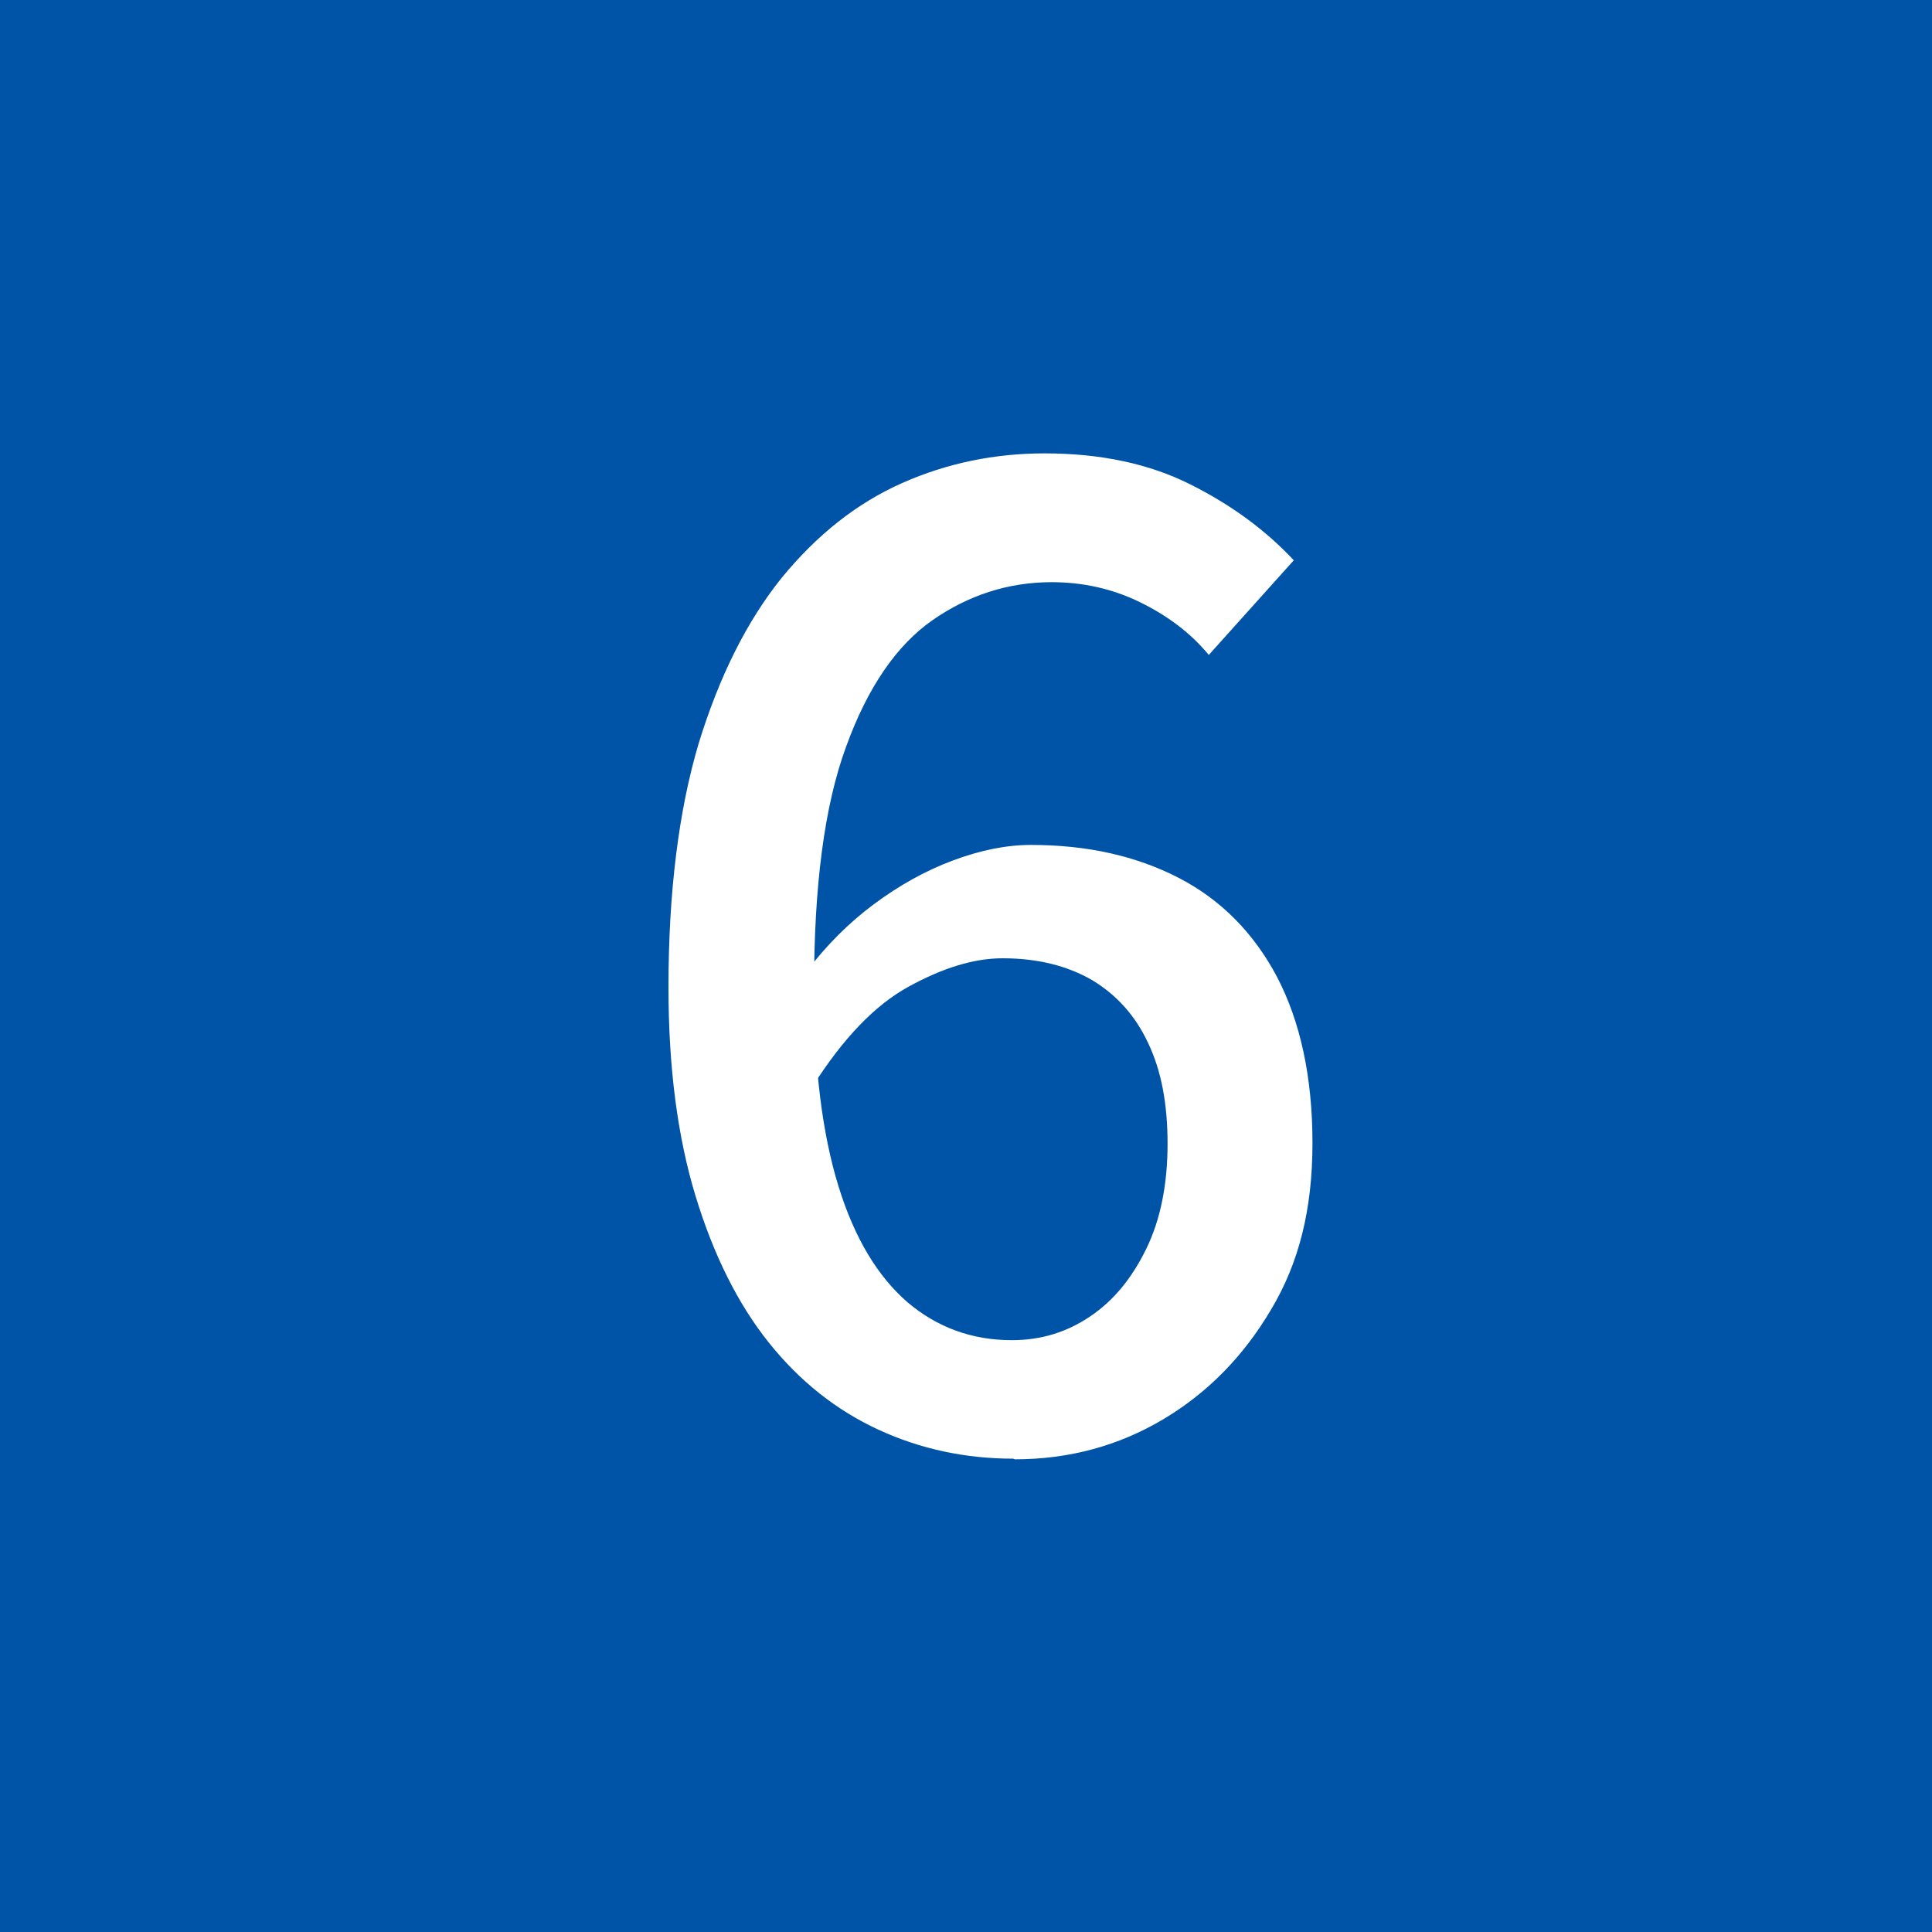 <?xml version="1.0" encoding="UTF-8"?>
<svg xmlns="http://www.w3.org/2000/svg" width="30" height="30" viewBox="0 0 30 30">
 <defs>
 <style>
 .cls-1 {
 fill: #fff;
 }

 .cls-2 {
 fill: #0054a7;
 }
 </style>
 </defs>
 <rect class="cls-2" width="30" height="30"/>
 <path class="cls-1" d="M15.73,22.65c-.74,0-1.44-.15-2.09-.45-.65-.3-1.22-.75-1.7-1.35-.48-.6-.86-1.36-1.14-2.28s-.42-2-.42-3.24c0-1.48.16-2.75.47-3.79.32-1.04.75-1.9,1.29-2.57.55-.67,1.17-1.16,1.87-1.47.7-.31,1.44-.46,2.21-.46.87,0,1.62.16,2.26.48.64.32,1.17.71,1.61,1.18l-1.32,1.47c-.28-.34-.64-.61-1.07-.82-.43-.21-.89-.31-1.37-.31-.67,0-1.29.2-1.85.59-.56.39-1.01,1.05-1.34,1.96-.34.92-.5,2.17-.5,3.75,0,1.25.13,2.27.38,3.08.25.81.61,1.4,1.07,1.8.46.39,1,.59,1.62.59.45,0,.85-.12,1.22-.37s.65-.6.87-1.05c.22-.45.33-1,.33-1.63s-.1-1.14-.3-1.56c-.2-.43-.49-.75-.87-.98-.38-.22-.84-.34-1.39-.34-.45,0-.93.15-1.46.44-.53.29-1.02.81-1.48,1.53l-.11-1.76c.31-.41.66-.76,1.05-1.05s.8-.52,1.23-.68c.43-.16.83-.24,1.21-.24.87,0,1.63.17,2.29.51.66.34,1.17.86,1.53,1.54.36.69.55,1.55.55,2.58s-.21,1.86-.64,2.58c-.43.73-.99,1.3-1.68,1.71-.69.41-1.46.62-2.3.62Z"/>
</svg>